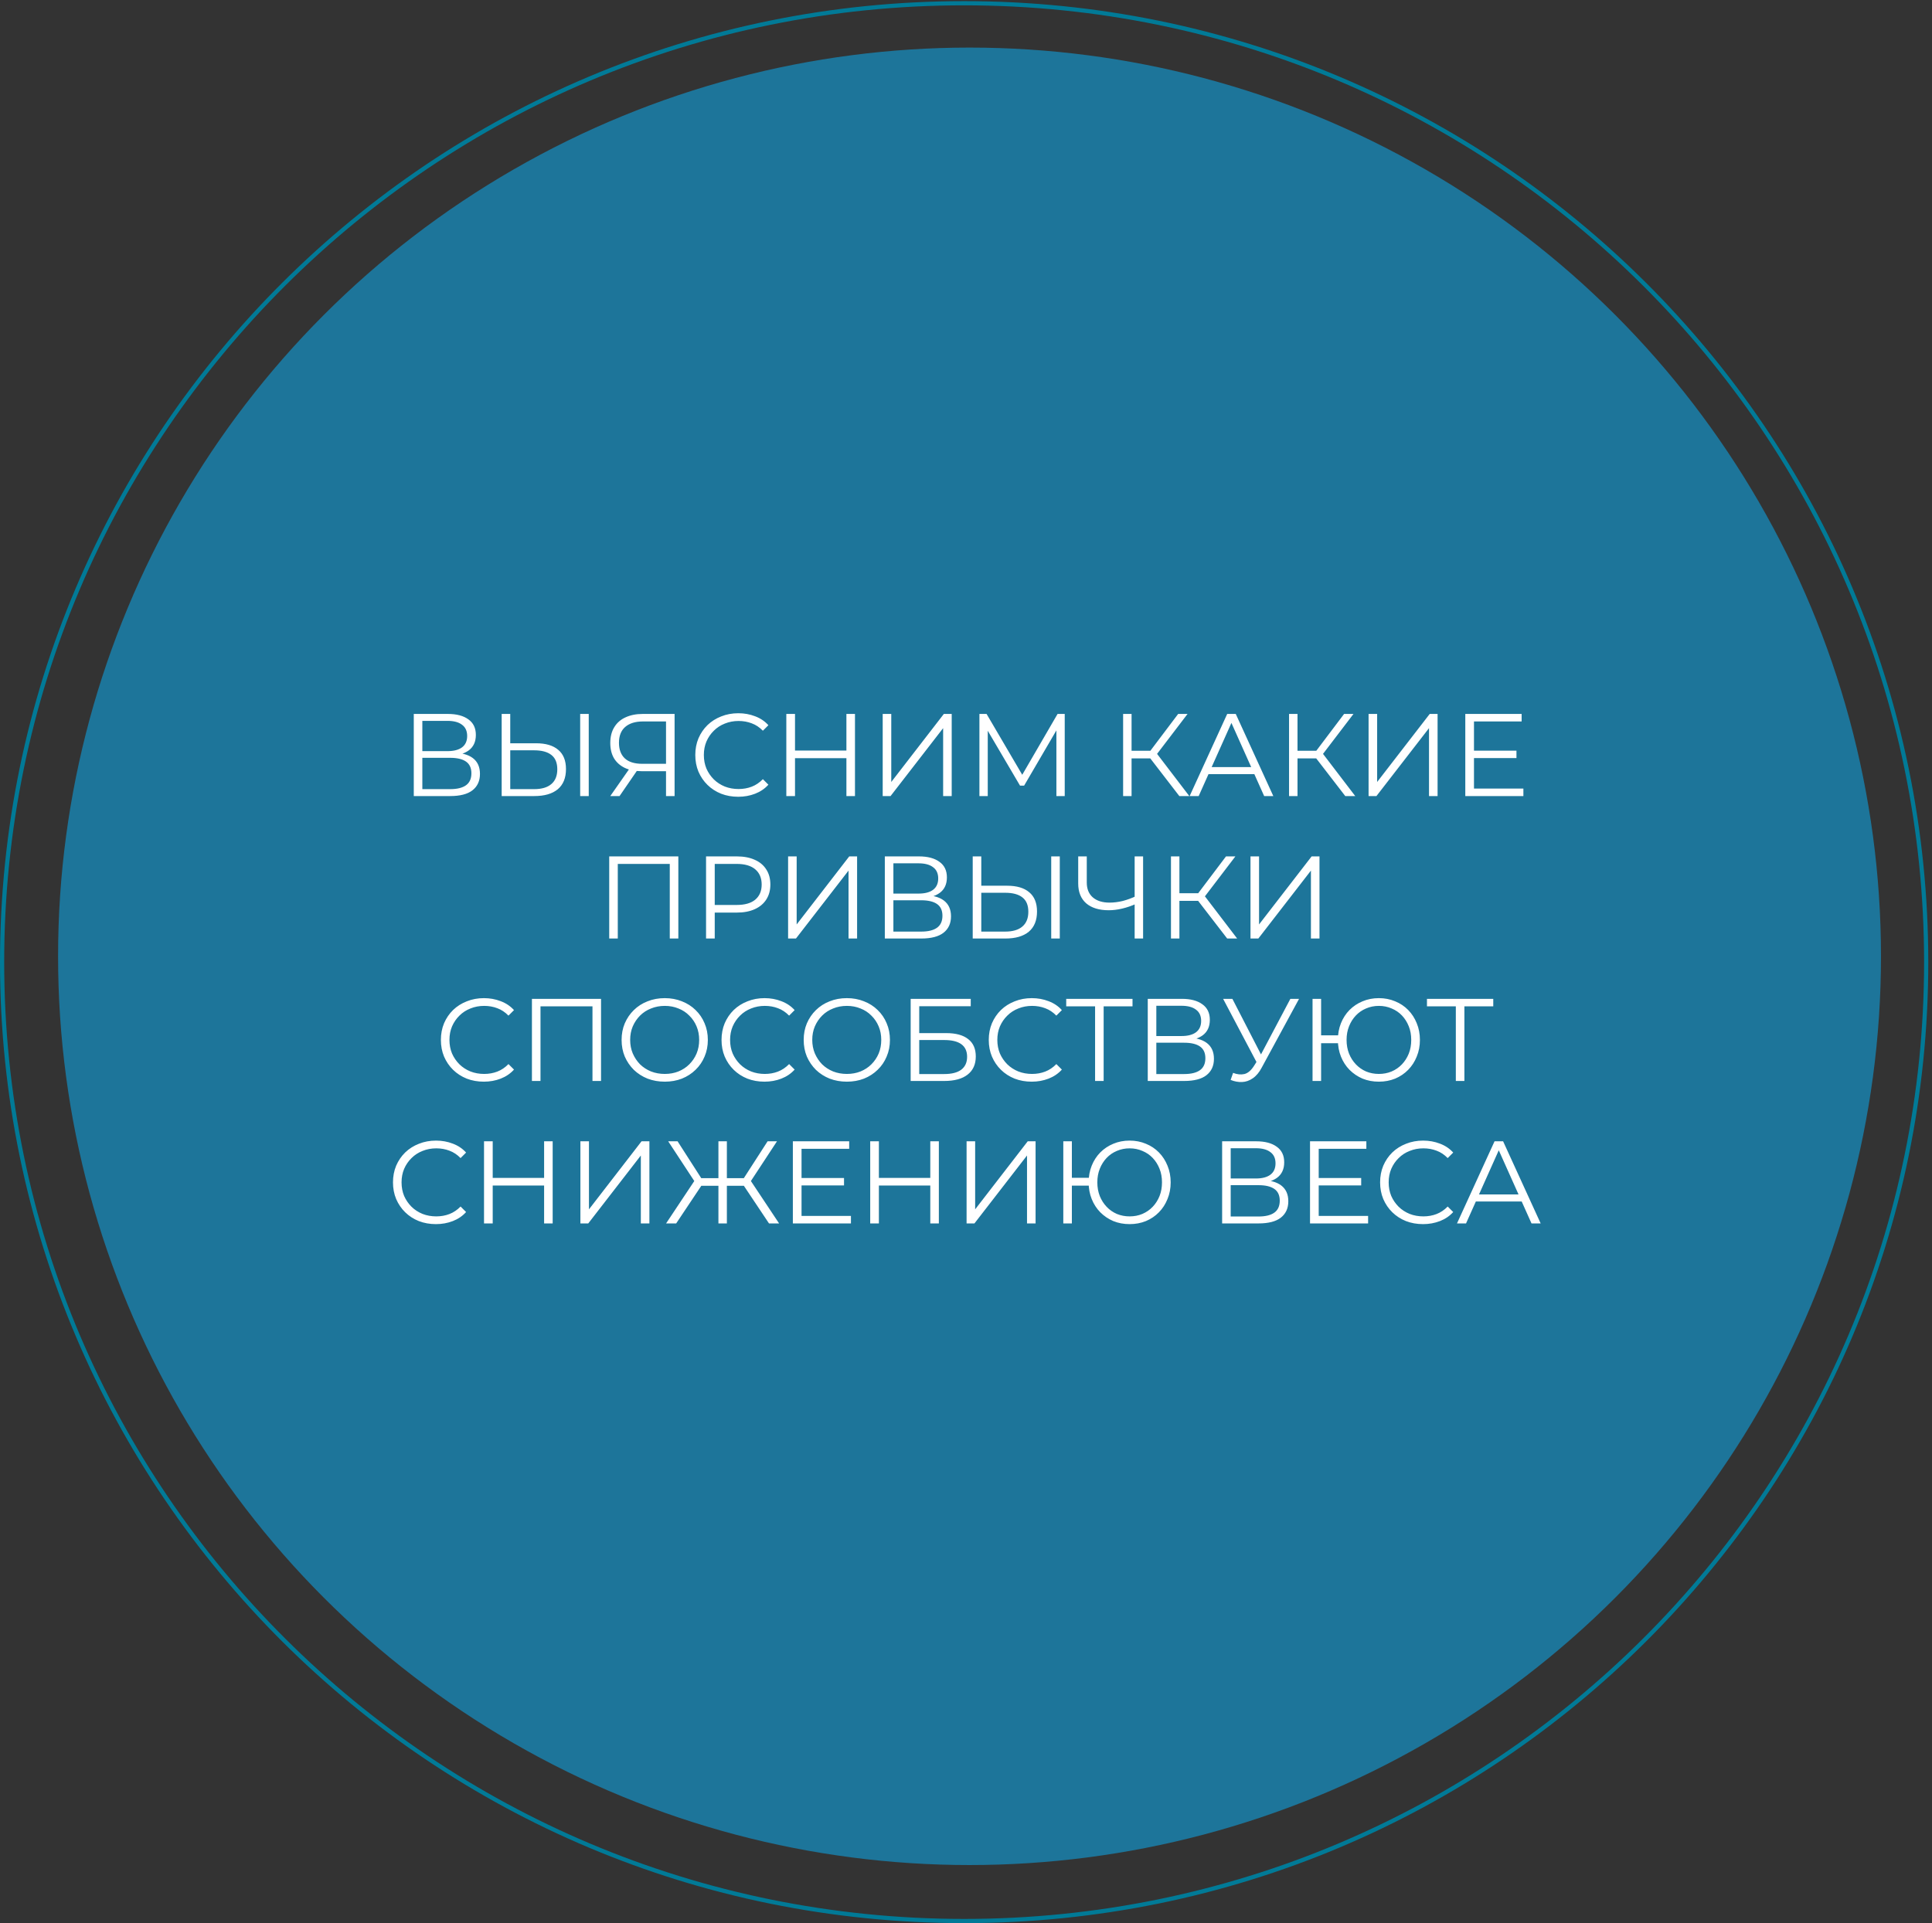 <?xml version="1.0" encoding="UTF-8"?> <svg xmlns="http://www.w3.org/2000/svg" width="461" height="459" viewBox="0 0 461 459" fill="none"><rect x="0" y="0" width="461" height="459" fill="#333333" stroke="none"/> <ellipse cx="231.342" cy="228.249" rx="217.484" ry="216.891" fill="#1D759A"></ellipse> <path d="M459.613 229.636C459.613 356.033 356.838 458.5 230.056 458.5C103.274 458.5 0.499 356.033 0.499 229.636C0.499 103.239 103.274 0.772 230.056 0.772C356.838 0.772 459.613 103.239 459.613 229.636Z" stroke="#017A97"></path> <path d="M98.733 190V170.4H106.881C108.953 170.4 110.577 170.829 111.753 171.688C112.948 172.528 113.545 173.769 113.545 175.412C113.545 177.036 112.976 178.268 111.837 179.108C110.698 179.929 109.205 180.34 107.357 180.34L107.833 179.64C110.017 179.64 111.678 180.069 112.817 180.928C113.956 181.787 114.525 183.047 114.525 184.708C114.525 186.388 113.928 187.695 112.733 188.628C111.557 189.543 109.784 190 107.413 190H98.733ZM100.777 188.348H107.413C109.074 188.348 110.334 188.04 111.193 187.424C112.052 186.808 112.481 185.856 112.481 184.568C112.481 183.299 112.052 182.365 111.193 181.768C110.334 181.171 109.074 180.872 107.413 180.872H100.777V188.348ZM100.777 179.276H106.769C108.281 179.276 109.438 178.977 110.241 178.38C111.062 177.764 111.473 176.859 111.473 175.664C111.473 174.469 111.062 173.573 110.241 172.976C109.438 172.36 108.281 172.052 106.769 172.052H100.777V179.276ZM127.91 177.4C130.224 177.4 131.988 177.923 133.202 178.968C134.434 179.995 135.05 181.525 135.05 183.56C135.05 185.669 134.396 187.275 133.09 188.376C131.783 189.459 129.916 190 127.49 190H119.706V170.4H121.75V177.4H127.91ZM127.434 188.348C129.244 188.348 130.616 187.947 131.55 187.144C132.502 186.341 132.978 185.165 132.978 183.616C132.978 182.067 132.511 180.928 131.578 180.2C130.644 179.453 129.263 179.08 127.434 179.08H121.75V188.348H127.434ZM138.438 190V170.4H140.482V190H138.438ZM158.921 190V183.504L159.481 184.064H153.069C151.501 184.064 150.157 183.793 149.037 183.252C147.935 182.711 147.086 181.945 146.489 180.956C145.91 179.948 145.621 178.744 145.621 177.344C145.621 175.851 145.938 174.591 146.573 173.564C147.207 172.519 148.103 171.735 149.261 171.212C150.437 170.671 151.799 170.4 153.349 170.4H160.965V190H158.921ZM145.621 190L150.437 183.112H152.565L147.833 190H145.621ZM158.921 182.916V171.604L159.481 172.192H153.433C151.603 172.192 150.185 172.631 149.177 173.508C148.187 174.367 147.693 175.627 147.693 177.288C147.693 178.893 148.159 180.135 149.093 181.012C150.026 181.871 151.407 182.3 153.237 182.3H159.481L158.921 182.916ZM176.153 190.168C174.678 190.168 173.315 189.925 172.065 189.44C170.814 188.936 169.731 188.236 168.817 187.34C167.902 186.444 167.183 185.389 166.661 184.176C166.157 182.963 165.905 181.637 165.905 180.2C165.905 178.763 166.157 177.437 166.661 176.224C167.183 175.011 167.902 173.956 168.817 173.06C169.75 172.164 170.842 171.473 172.093 170.988C173.343 170.484 174.706 170.232 176.181 170.232C177.599 170.232 178.934 170.475 180.185 170.96C181.435 171.427 182.49 172.136 183.349 173.088L182.033 174.404C181.23 173.583 180.343 172.995 179.373 172.64C178.402 172.267 177.357 172.08 176.237 172.08C175.061 172.08 173.969 172.285 172.961 172.696C171.953 173.088 171.075 173.657 170.329 174.404C169.582 175.132 168.994 175.991 168.565 176.98C168.154 177.951 167.949 179.024 167.949 180.2C167.949 181.376 168.154 182.459 168.565 183.448C168.994 184.419 169.582 185.277 170.329 186.024C171.075 186.752 171.953 187.321 172.961 187.732C173.969 188.124 175.061 188.32 176.237 188.32C177.357 188.32 178.402 188.133 179.373 187.76C180.343 187.387 181.23 186.789 182.033 185.968L183.349 187.284C182.49 188.236 181.435 188.955 180.185 189.44C178.934 189.925 177.59 190.168 176.153 190.168ZM201.964 170.4H204.008V190H201.964V170.4ZM189.7 190H187.628V170.4H189.7V190ZM202.16 180.956H189.476V179.136H202.16V180.956ZM210.624 190V170.4H212.668V186.64L225.212 170.4H227.088V190H225.044V173.788L212.5 190H210.624ZM233.702 190V170.4H235.41L244.37 185.688H243.474L252.35 170.4H254.058V190H252.07V173.508H252.546L244.37 187.508H243.39L235.158 173.508H235.69V190H233.702ZM281.403 190L273.871 180.228L275.551 179.22L283.783 190H281.403ZM267.991 190V170.4H270.007V190H267.991ZM269.391 181.012V179.192H275.523V181.012H269.391ZM275.719 180.424L273.815 180.088L281.123 170.4H283.363L275.719 180.424ZM283.865 190L292.825 170.4H294.869L303.829 190H301.645L293.413 171.604H294.253L286.021 190H283.865ZM287.393 184.764L288.009 183.084H299.405L300.021 184.764H287.393ZM320.997 190L313.465 180.228L315.145 179.22L323.377 190H320.997ZM307.585 190V170.4H309.601V190H307.585ZM308.985 181.012V179.192H315.117V181.012H308.985ZM315.313 180.424L313.409 180.088L320.717 170.4H322.957L315.313 180.424ZM326.561 190V170.4H328.605V186.64L341.149 170.4H343.025V190H340.981V173.788L328.437 190H326.561ZM351.487 179.164H361.847V180.928H351.487V179.164ZM351.711 188.208H363.499V190H349.639V170.4H363.079V172.192H351.711V188.208ZM145.368 224V204.4H161.86V224H159.816V205.632L160.348 206.192H146.88L147.412 205.632V224H145.368ZM168.473 224V204.4H175.809C177.471 204.4 178.899 204.671 180.093 205.212C181.288 205.735 182.203 206.5 182.837 207.508C183.491 208.497 183.817 209.701 183.817 211.12C183.817 212.501 183.491 213.696 182.837 214.704C182.203 215.693 181.288 216.459 180.093 217C178.899 217.541 177.471 217.812 175.809 217.812H169.621L170.545 216.832V224H168.473ZM170.545 217L169.621 215.992H175.753C177.713 215.992 179.197 215.572 180.205 214.732C181.232 213.873 181.745 212.669 181.745 211.12C181.745 209.552 181.232 208.339 180.205 207.48C179.197 206.621 177.713 206.192 175.753 206.192H169.621L170.545 205.212V217ZM188.051 224V204.4H190.095V220.64L202.639 204.4H204.515V224H202.471V207.788L189.927 224H188.051ZM211.13 224V204.4H219.278C221.35 204.4 222.974 204.829 224.15 205.688C225.344 206.528 225.942 207.769 225.942 209.412C225.942 211.036 225.372 212.268 224.234 213.108C223.095 213.929 221.602 214.34 219.754 214.34L220.23 213.64C222.414 213.64 224.075 214.069 225.214 214.928C226.352 215.787 226.922 217.047 226.922 218.708C226.922 220.388 226.324 221.695 225.13 222.628C223.954 223.543 222.18 224 219.81 224H211.13ZM213.174 222.348H219.81C221.471 222.348 222.731 222.04 223.59 221.424C224.448 220.808 224.878 219.856 224.878 218.568C224.878 217.299 224.448 216.365 223.59 215.768C222.731 215.171 221.471 214.872 219.81 214.872H213.174V222.348ZM213.174 213.276H219.166C220.678 213.276 221.835 212.977 222.638 212.38C223.459 211.764 223.87 210.859 223.87 209.664C223.87 208.469 223.459 207.573 222.638 206.976C221.835 206.36 220.678 206.052 219.166 206.052H213.174V213.276ZM240.306 211.4C242.621 211.4 244.385 211.923 245.598 212.968C246.83 213.995 247.446 215.525 247.446 217.56C247.446 219.669 246.793 221.275 245.486 222.376C244.18 223.459 242.313 224 239.886 224H232.102V204.4H234.146V211.4H240.306ZM239.83 222.348C241.641 222.348 243.013 221.947 243.946 221.144C244.898 220.341 245.374 219.165 245.374 217.616C245.374 216.067 244.908 214.928 243.974 214.2C243.041 213.453 241.66 213.08 239.83 213.08H234.146V222.348H239.83ZM250.834 224V204.4H252.878V224H250.834ZM271.106 215.712C269.986 216.216 268.866 216.599 267.746 216.86C266.645 217.121 265.581 217.252 264.554 217.252C262.258 217.252 260.466 216.701 259.178 215.6C257.909 214.48 257.274 212.903 257.274 210.868V204.4H259.318V210.644C259.318 212.156 259.794 213.332 260.746 214.172C261.717 215.012 263.052 215.432 264.75 215.432C265.758 215.432 266.804 215.301 267.886 215.04C268.969 214.76 270.042 214.368 271.106 213.864V215.712ZM270.742 224V204.4H272.758V224H270.742ZM292.819 224L285.287 214.228L286.967 213.22L295.199 224H292.819ZM279.407 224V204.4H281.423V224H279.407ZM280.807 215.012V213.192H286.939V215.012H280.807ZM287.135 214.424L285.231 214.088L292.539 204.4H294.779L287.135 214.424ZM298.383 224V204.4H300.427V220.64L312.971 204.4H314.847V224H312.803V207.788L300.259 224H298.383ZM115.45 258.168C113.975 258.168 112.612 257.925 111.362 257.44C110.111 256.936 109.028 256.236 108.113 255.34C107.199 254.444 106.48 253.389 105.957 252.176C105.453 250.963 105.201 249.637 105.201 248.2C105.201 246.763 105.453 245.437 105.957 244.224C106.48 243.011 107.199 241.956 108.113 241.06C109.047 240.164 110.139 239.473 111.389 238.988C112.64 238.484 114.003 238.232 115.477 238.232C116.896 238.232 118.231 238.475 119.481 238.96C120.732 239.427 121.787 240.136 122.646 241.088L121.329 242.404C120.527 241.583 119.64 240.995 118.67 240.64C117.699 240.267 116.653 240.08 115.533 240.08C114.357 240.08 113.265 240.285 112.257 240.696C111.249 241.088 110.372 241.657 109.625 242.404C108.879 243.132 108.291 243.991 107.861 244.98C107.451 245.951 107.245 247.024 107.245 248.2C107.245 249.376 107.451 250.459 107.861 251.448C108.291 252.419 108.879 253.277 109.625 254.024C110.372 254.752 111.249 255.321 112.257 255.732C113.265 256.124 114.357 256.32 115.533 256.32C116.653 256.32 117.699 256.133 118.67 255.76C119.64 255.387 120.527 254.789 121.329 253.968L122.646 255.284C121.787 256.236 120.732 256.955 119.481 257.44C118.231 257.925 116.887 258.168 115.45 258.168ZM126.924 258V238.4H143.416V258H141.372V239.632L141.904 240.192H128.436L128.968 239.632V258H126.924ZM158.626 258.168C157.151 258.168 155.779 257.925 154.51 257.44C153.259 256.936 152.167 256.236 151.234 255.34C150.319 254.425 149.601 253.371 149.078 252.176C148.574 250.963 148.322 249.637 148.322 248.2C148.322 246.763 148.574 245.447 149.078 244.252C149.601 243.039 150.319 241.984 151.234 241.088C152.167 240.173 153.259 239.473 154.51 238.988C155.761 238.484 157.133 238.232 158.626 238.232C160.101 238.232 161.463 238.484 162.714 238.988C163.965 239.473 165.047 240.164 165.962 241.06C166.895 241.956 167.614 243.011 168.118 244.224C168.641 245.437 168.902 246.763 168.902 248.2C168.902 249.637 168.641 250.963 168.118 252.176C167.614 253.389 166.895 254.444 165.962 255.34C165.047 256.236 163.965 256.936 162.714 257.44C161.463 257.925 160.101 258.168 158.626 258.168ZM158.626 256.32C159.802 256.32 160.885 256.124 161.874 255.732C162.882 255.321 163.75 254.752 164.478 254.024C165.225 253.277 165.803 252.419 166.214 251.448C166.625 250.459 166.83 249.376 166.83 248.2C166.83 247.024 166.625 245.951 166.214 244.98C165.803 243.991 165.225 243.132 164.478 242.404C163.75 241.657 162.882 241.088 161.874 240.696C160.885 240.285 159.802 240.08 158.626 240.08C157.45 240.08 156.358 240.285 155.35 240.696C154.342 241.088 153.465 241.657 152.718 242.404C151.99 243.132 151.411 243.991 150.982 244.98C150.571 245.951 150.366 247.024 150.366 248.2C150.366 249.357 150.571 250.431 150.982 251.42C151.411 252.409 151.99 253.277 152.718 254.024C153.465 254.752 154.342 255.321 155.35 255.732C156.358 256.124 157.45 256.32 158.626 256.32ZM182.414 258.168C180.94 258.168 179.577 257.925 178.326 257.44C177.076 256.936 175.993 256.236 175.078 255.34C174.164 254.444 173.445 253.389 172.922 252.176C172.418 250.963 172.166 249.637 172.166 248.2C172.166 246.763 172.418 245.437 172.922 244.224C173.445 243.011 174.164 241.956 175.078 241.06C176.012 240.164 177.104 239.473 178.354 238.988C179.605 238.484 180.968 238.232 182.442 238.232C183.861 238.232 185.196 238.475 186.446 238.96C187.697 239.427 188.752 240.136 189.61 241.088L188.294 242.404C187.492 241.583 186.605 240.995 185.634 240.64C184.664 240.267 183.618 240.08 182.498 240.08C181.322 240.08 180.23 240.285 179.222 240.696C178.214 241.088 177.337 241.657 176.59 242.404C175.844 243.132 175.256 243.991 174.826 244.98C174.416 245.951 174.21 247.024 174.21 248.2C174.21 249.376 174.416 250.459 174.826 251.448C175.256 252.419 175.844 253.277 176.59 254.024C177.337 254.752 178.214 255.321 179.222 255.732C180.23 256.124 181.322 256.32 182.498 256.32C183.618 256.32 184.664 256.133 185.634 255.76C186.605 255.387 187.492 254.789 188.294 253.968L189.61 255.284C188.752 256.236 187.697 256.955 186.446 257.44C185.196 257.925 183.852 258.168 182.414 258.168ZM202.075 258.168C200.6 258.168 199.228 257.925 197.959 257.44C196.708 256.936 195.616 256.236 194.683 255.34C193.768 254.425 193.05 253.371 192.527 252.176C192.023 250.963 191.771 249.637 191.771 248.2C191.771 246.763 192.023 245.447 192.527 244.252C193.05 243.039 193.768 241.984 194.683 241.088C195.616 240.173 196.708 239.473 197.959 238.988C199.21 238.484 200.582 238.232 202.075 238.232C203.55 238.232 204.912 238.484 206.163 238.988C207.414 239.473 208.496 240.164 209.411 241.06C210.344 241.956 211.063 243.011 211.567 244.224C212.09 245.437 212.351 246.763 212.351 248.2C212.351 249.637 212.09 250.963 211.567 252.176C211.063 253.389 210.344 254.444 209.411 255.34C208.496 256.236 207.414 256.936 206.163 257.44C204.912 257.925 203.55 258.168 202.075 258.168ZM202.075 256.32C203.251 256.32 204.334 256.124 205.323 255.732C206.331 255.321 207.199 254.752 207.927 254.024C208.674 253.277 209.252 252.419 209.663 251.448C210.074 250.459 210.279 249.376 210.279 248.2C210.279 247.024 210.074 245.951 209.663 244.98C209.252 243.991 208.674 243.132 207.927 242.404C207.199 241.657 206.331 241.088 205.323 240.696C204.334 240.285 203.251 240.08 202.075 240.08C200.899 240.08 199.807 240.285 198.799 240.696C197.791 241.088 196.914 241.657 196.167 242.404C195.439 243.132 194.86 243.991 194.431 244.98C194.02 245.951 193.815 247.024 193.815 248.2C193.815 249.357 194.02 250.431 194.431 251.42C194.86 252.409 195.439 253.277 196.167 254.024C196.914 254.752 197.791 255.321 198.799 255.732C199.807 256.124 200.899 256.32 202.075 256.32ZM217.296 258V238.4H231.632V240.164H219.34V246.576H225.752C228.066 246.576 229.821 247.052 231.016 248.004C232.229 248.937 232.836 250.319 232.836 252.148C232.836 254.033 232.182 255.48 230.876 256.488C229.588 257.496 227.73 258 225.304 258H217.296ZM219.34 256.348H225.276C227.086 256.348 228.449 256.003 229.364 255.312C230.297 254.603 230.764 253.576 230.764 252.232C230.764 249.563 228.934 248.228 225.276 248.228H219.34V256.348ZM246.18 258.168C244.705 258.168 243.343 257.925 242.092 257.44C240.841 256.936 239.759 256.236 238.844 255.34C237.929 254.444 237.211 253.389 236.688 252.176C236.184 250.963 235.932 249.637 235.932 248.2C235.932 246.763 236.184 245.437 236.688 244.224C237.211 243.011 237.929 241.956 238.844 241.06C239.777 240.164 240.869 239.473 242.12 238.988C243.371 238.484 244.733 238.232 246.208 238.232C247.627 238.232 248.961 238.475 250.212 238.96C251.463 239.427 252.517 240.136 253.376 241.088L252.06 242.404C251.257 241.583 250.371 240.995 249.4 240.64C248.429 240.267 247.384 240.08 246.264 240.08C245.088 240.08 243.996 240.285 242.988 240.696C241.98 241.088 241.103 241.657 240.356 242.404C239.609 243.132 239.021 243.991 238.592 244.98C238.181 245.951 237.976 247.024 237.976 248.2C237.976 249.376 238.181 250.459 238.592 251.448C239.021 252.419 239.609 253.277 240.356 254.024C241.103 254.752 241.98 255.321 242.988 255.732C243.996 256.124 245.088 256.32 246.264 256.32C247.384 256.32 248.429 256.133 249.4 255.76C250.371 255.387 251.257 254.789 252.06 253.968L253.376 255.284C252.517 256.236 251.463 256.955 250.212 257.44C248.961 257.925 247.617 258.168 246.18 258.168ZM261.301 258V239.632L261.861 240.192H254.413V238.4H270.233V240.192H262.813L263.345 239.632V258H261.301ZM273.87 258V238.4H282.018C284.09 238.4 285.714 238.829 286.89 239.688C288.084 240.528 288.682 241.769 288.682 243.412C288.682 245.036 288.112 246.268 286.974 247.108C285.835 247.929 284.342 248.34 282.494 248.34L282.97 247.64C285.154 247.64 286.815 248.069 287.954 248.928C289.092 249.787 289.662 251.047 289.662 252.708C289.662 254.388 289.064 255.695 287.87 256.628C286.694 257.543 284.92 258 282.55 258H273.87ZM275.914 256.348H282.55C284.211 256.348 285.471 256.04 286.33 255.424C287.188 254.808 287.618 253.856 287.618 252.568C287.618 251.299 287.188 250.365 286.33 249.768C285.471 249.171 284.211 248.872 282.55 248.872H275.914V256.348ZM275.914 247.276H281.906C283.418 247.276 284.575 246.977 285.378 246.38C286.199 245.764 286.61 244.859 286.61 243.664C286.61 242.469 286.199 241.573 285.378 240.976C284.575 240.36 283.418 240.052 281.906 240.052H275.914V247.276ZM294.233 256.068C295.185 256.441 296.081 256.535 296.921 256.348C297.761 256.143 298.536 255.48 299.245 254.36L300.197 252.848L300.393 252.596L307.897 238.4H309.969L301.065 254.808C300.468 255.947 299.758 256.796 298.937 257.356C298.134 257.916 297.276 258.215 296.361 258.252C295.465 258.289 294.56 258.121 293.645 257.748L294.233 256.068ZM300.337 254.472L291.853 238.4H294.065L301.457 252.764L300.337 254.472ZM313.19 258V238.4H315.234V247.108H320.302V248.984H315.234V258H313.19ZM329.01 258.168C327.61 258.168 326.313 257.925 325.118 257.44C323.942 256.936 322.906 256.236 322.01 255.34C321.133 254.444 320.451 253.389 319.966 252.176C319.481 250.963 319.238 249.637 319.238 248.2C319.238 246.763 319.481 245.437 319.966 244.224C320.451 243.011 321.133 241.956 322.01 241.06C322.906 240.164 323.942 239.473 325.118 238.988C326.313 238.484 327.61 238.232 329.01 238.232C330.41 238.232 331.707 238.484 332.902 238.988C334.097 239.473 335.133 240.164 336.01 241.06C336.887 241.956 337.569 243.011 338.054 244.224C338.558 245.437 338.81 246.763 338.81 248.2C338.81 249.637 338.558 250.963 338.054 252.176C337.569 253.389 336.887 254.444 336.01 255.34C335.133 256.236 334.097 256.936 332.902 257.44C331.707 257.925 330.41 258.168 329.01 258.168ZM329.01 256.32C330.111 256.32 331.129 256.124 332.062 255.732C333.014 255.321 333.835 254.752 334.526 254.024C335.217 253.296 335.758 252.447 336.15 251.476C336.542 250.487 336.738 249.395 336.738 248.2C336.738 247.005 336.542 245.923 336.15 244.952C335.758 243.963 335.217 243.104 334.526 242.376C333.835 241.648 333.014 241.088 332.062 240.696C331.129 240.285 330.111 240.08 329.01 240.08C327.927 240.08 326.91 240.285 325.958 240.696C325.025 241.088 324.213 241.648 323.522 242.376C322.831 243.104 322.29 243.963 321.898 244.952C321.506 245.923 321.31 247.005 321.31 248.2C321.31 249.395 321.506 250.487 321.898 251.476C322.29 252.447 322.831 253.296 323.522 254.024C324.213 254.752 325.025 255.321 325.958 255.732C326.91 256.124 327.927 256.32 329.01 256.32ZM347.379 258V239.632L347.939 240.192H340.491V238.4H356.311V240.192H348.891L349.423 239.632V258H347.379ZM104.02 292.168C102.545 292.168 101.182 291.925 99.932 291.44C98.681 290.936 97.599 290.236 96.684 289.34C95.769 288.444 95.05 287.389 94.528 286.176C94.024 284.963 93.772 283.637 93.772 282.2C93.772 280.763 94.024 279.437 94.528 278.224C95.05 277.011 95.769 275.956 96.684 275.06C97.617 274.164 98.709 273.473 99.96 272.988C101.21 272.484 102.573 272.232 104.048 272.232C105.466 272.232 106.801 272.475 108.052 272.96C109.302 273.427 110.357 274.136 111.216 275.088L109.9 276.404C109.097 275.583 108.21 274.995 107.24 274.64C106.269 274.267 105.224 274.08 104.104 274.08C102.928 274.08 101.836 274.285 100.828 274.696C99.82 275.088 98.942 275.657 98.196 276.404C97.449 277.132 96.861 277.991 96.432 278.98C96.021 279.951 95.816 281.024 95.816 282.2C95.816 283.376 96.021 284.459 96.432 285.448C96.861 286.419 97.449 287.277 98.196 288.024C98.942 288.752 99.82 289.321 100.828 289.732C101.836 290.124 102.928 290.32 104.104 290.32C105.224 290.32 106.269 290.133 107.24 289.76C108.21 289.387 109.097 288.789 109.9 287.968L111.216 289.284C110.357 290.236 109.302 290.955 108.052 291.44C106.801 291.925 105.457 292.168 104.02 292.168ZM129.831 272.4H131.875V292H129.831V272.4ZM117.567 292H115.495V272.4H117.567V292ZM130.027 282.956H117.343V281.136H130.027V282.956ZM138.491 292V272.4H140.535V288.64L153.079 272.4H154.955V292H152.911V275.788L140.367 292H138.491ZM183.493 292L176.969 282.228L178.733 281.22L185.901 292H183.493ZM172.797 283.012V281.192H178.397V283.012H172.797ZM178.817 282.424L176.913 282.088L183.157 272.4H185.397L178.817 282.424ZM161.345 292H158.937L166.105 281.22L167.869 282.228L161.345 292ZM173.441 292H171.425V272.4H173.441V292ZM172.041 283.012H166.441V281.192H172.041V283.012ZM166.021 282.424L159.441 272.4H161.681L167.897 282.088L166.021 282.424ZM191.034 281.164H201.394V282.928H191.034V281.164ZM191.258 290.208H203.046V292H189.186V272.4H202.626V274.192H191.258V290.208ZM221.979 272.4H224.023V292H221.979V272.4ZM209.715 292H207.643V272.4H209.715V292ZM222.175 282.956H209.491V281.136H222.175V282.956ZM230.639 292V272.4H232.683V288.64L245.227 272.4H247.103V292H245.059V275.788L232.515 292H230.639ZM253.717 292V272.4H255.761V281.108H260.829V282.984H255.761V292H253.717ZM269.537 292.168C268.137 292.168 266.84 291.925 265.645 291.44C264.469 290.936 263.433 290.236 262.537 289.34C261.66 288.444 260.979 287.389 260.493 286.176C260.008 284.963 259.765 283.637 259.765 282.2C259.765 280.763 260.008 279.437 260.493 278.224C260.979 277.011 261.66 275.956 262.537 275.06C263.433 274.164 264.469 273.473 265.645 272.988C266.84 272.484 268.137 272.232 269.537 272.232C270.937 272.232 272.235 272.484 273.429 272.988C274.624 273.473 275.66 274.164 276.537 275.06C277.415 275.956 278.096 277.011 278.581 278.224C279.085 279.437 279.337 280.763 279.337 282.2C279.337 283.637 279.085 284.963 278.581 286.176C278.096 287.389 277.415 288.444 276.537 289.34C275.66 290.236 274.624 290.936 273.429 291.44C272.235 291.925 270.937 292.168 269.537 292.168ZM269.537 290.32C270.639 290.32 271.656 290.124 272.589 289.732C273.541 289.321 274.363 288.752 275.053 288.024C275.744 287.296 276.285 286.447 276.677 285.476C277.069 284.487 277.265 283.395 277.265 282.2C277.265 281.005 277.069 279.923 276.677 278.952C276.285 277.963 275.744 277.104 275.053 276.376C274.363 275.648 273.541 275.088 272.589 274.696C271.656 274.285 270.639 274.08 269.537 274.08C268.455 274.08 267.437 274.285 266.485 274.696C265.552 275.088 264.74 275.648 264.049 276.376C263.359 277.104 262.817 277.963 262.425 278.952C262.033 279.923 261.837 281.005 261.837 282.2C261.837 283.395 262.033 284.487 262.425 285.476C262.817 286.447 263.359 287.296 264.049 288.024C264.74 288.752 265.552 289.321 266.485 289.732C267.437 290.124 268.455 290.32 269.537 290.32ZM291.616 292V272.4H299.764C301.836 272.4 303.46 272.829 304.636 273.688C305.831 274.528 306.428 275.769 306.428 277.412C306.428 279.036 305.859 280.268 304.72 281.108C303.581 281.929 302.088 282.34 300.24 282.34L300.716 281.64C302.9 281.64 304.561 282.069 305.7 282.928C306.839 283.787 307.408 285.047 307.408 286.708C307.408 288.388 306.811 289.695 305.616 290.628C304.44 291.543 302.667 292 300.296 292H291.616ZM293.66 290.348H300.296C301.957 290.348 303.217 290.04 304.076 289.424C304.935 288.808 305.364 287.856 305.364 286.568C305.364 285.299 304.935 284.365 304.076 283.768C303.217 283.171 301.957 282.872 300.296 282.872H293.66V290.348ZM293.66 281.276H299.652C301.164 281.276 302.321 280.977 303.124 280.38C303.945 279.764 304.356 278.859 304.356 277.664C304.356 276.469 303.945 275.573 303.124 274.976C302.321 274.36 301.164 274.052 299.652 274.052H293.66V281.276ZM314.437 281.164H324.797V282.928H314.437V281.164ZM314.661 290.208H326.449V292H312.589V272.4H326.029V274.192H314.661V290.208ZM339.559 292.168C338.084 292.168 336.722 291.925 335.471 291.44C334.22 290.936 333.138 290.236 332.223 289.34C331.308 288.444 330.59 287.389 330.067 286.176C329.563 284.963 329.311 283.637 329.311 282.2C329.311 280.763 329.563 279.437 330.067 278.224C330.59 277.011 331.308 275.956 332.223 275.06C333.156 274.164 334.248 273.473 335.499 272.988C336.75 272.484 338.112 272.232 339.587 272.232C341.006 272.232 342.34 272.475 343.591 272.96C344.842 273.427 345.896 274.136 346.755 275.088L345.439 276.404C344.636 275.583 343.75 274.995 342.779 274.64C341.808 274.267 340.763 274.08 339.643 274.08C338.467 274.08 337.375 274.285 336.367 274.696C335.359 275.088 334.482 275.657 333.735 276.404C332.988 277.132 332.4 277.991 331.971 278.98C331.56 279.951 331.355 281.024 331.355 282.2C331.355 283.376 331.56 284.459 331.971 285.448C332.4 286.419 332.988 287.277 333.735 288.024C334.482 288.752 335.359 289.321 336.367 289.732C337.375 290.124 338.467 290.32 339.643 290.32C340.763 290.32 341.808 290.133 342.779 289.76C343.75 289.387 344.636 288.789 345.439 287.968L346.755 289.284C345.896 290.236 344.842 290.955 343.591 291.44C342.34 291.925 340.996 292.168 339.559 292.168ZM347.658 292L356.618 272.4H358.662L367.622 292H365.438L357.206 273.604H358.046L349.814 292H347.658ZM351.186 286.764L351.802 285.084H363.198L363.814 286.764H351.186Z" fill="white"></path> </svg> 